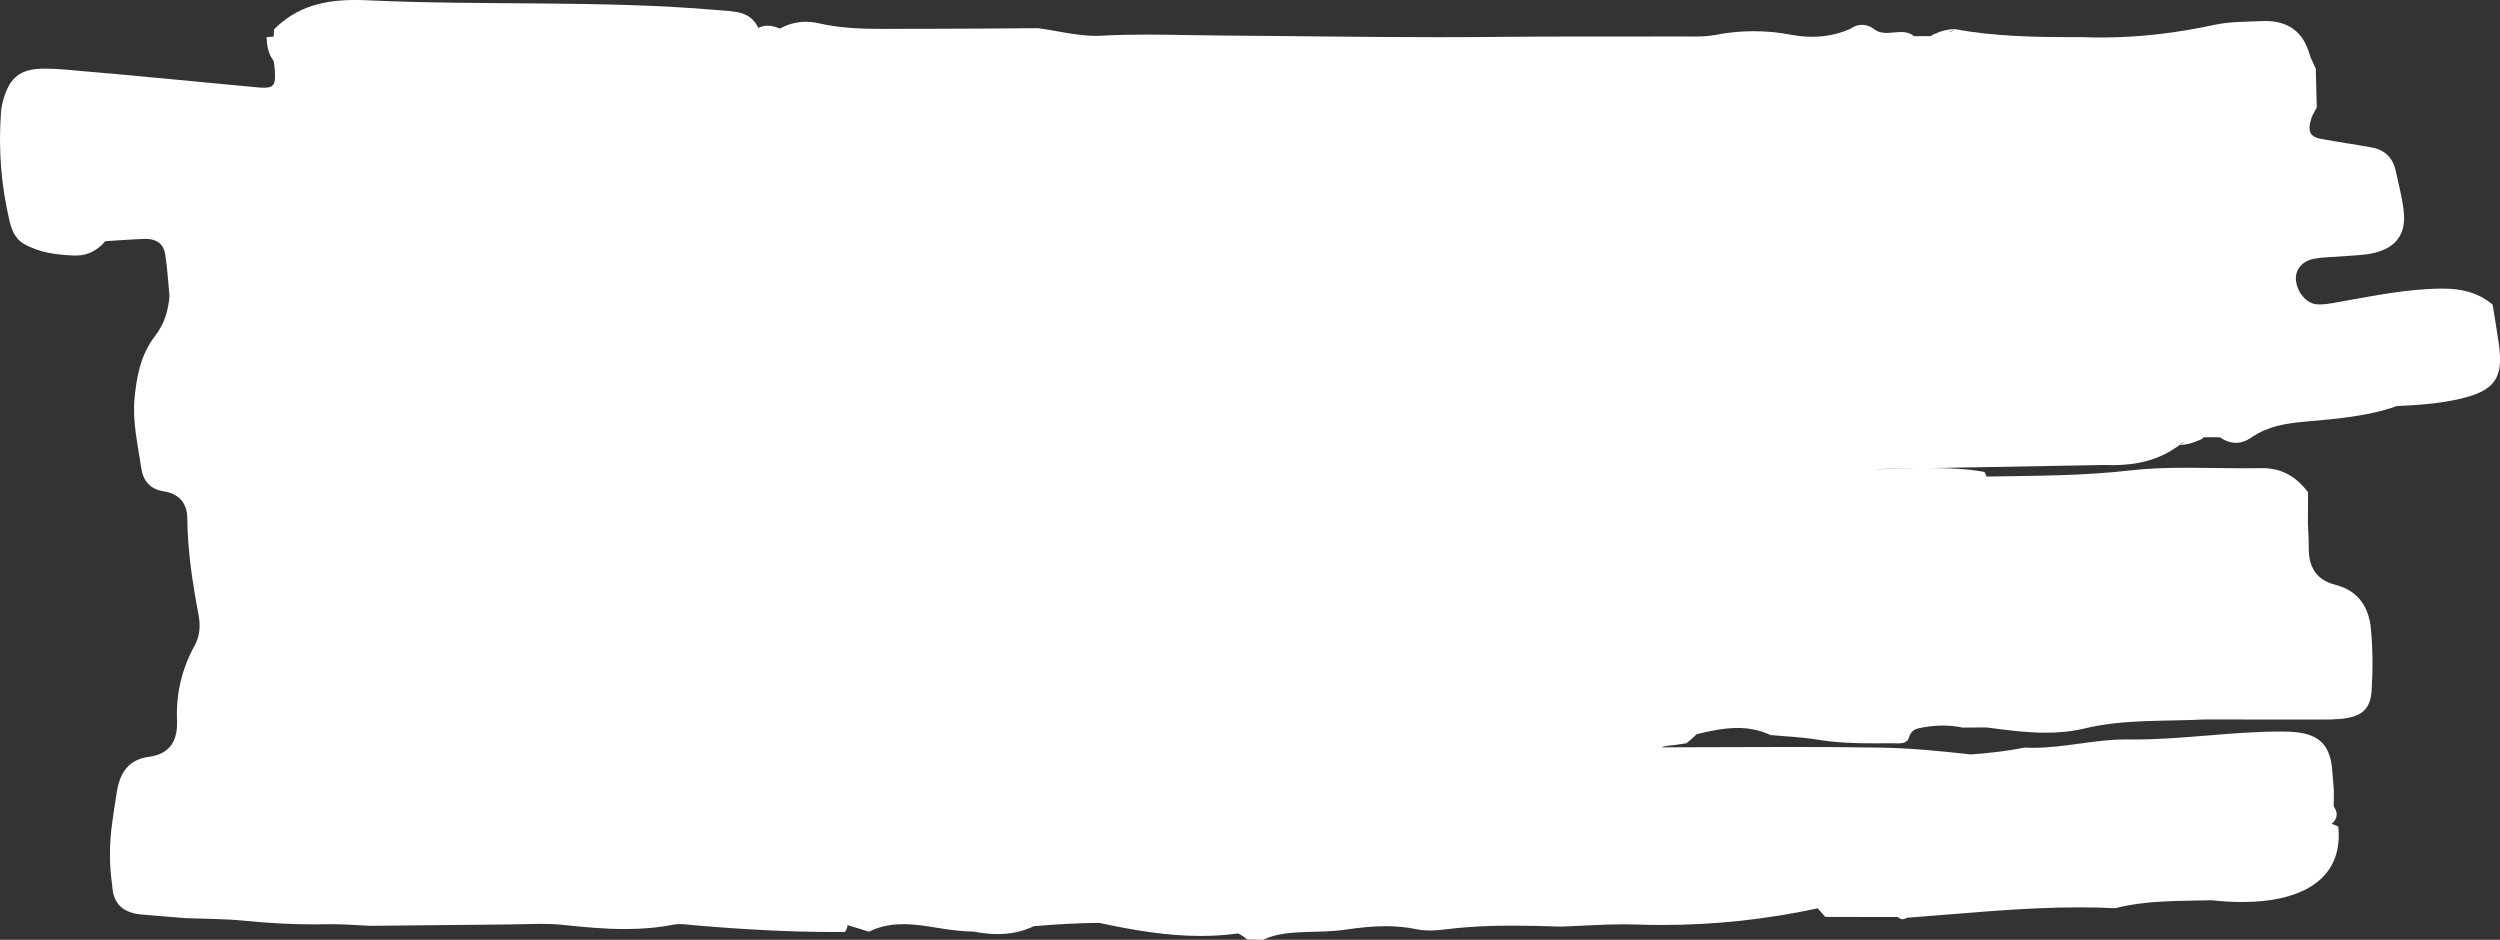 <?xml version="1.0" encoding="UTF-8" standalone="no"?><svg xmlns="http://www.w3.org/2000/svg" xmlns:xlink="http://www.w3.org/1999/xlink" fill="#000000" height="794.9" preserveAspectRatio="xMidYMid meet" version="1" viewBox="0.0 0.0 2114.5 794.9" width="2114.5" zoomAndPan="magnify"><rect x="0.0" y="0.0" width="2114.5" height="794.9" fill="#333333" stroke="none"/><defs><clipPath id="a"><path d="M 0 0 L 2114.531 0 L 2114.531 794.898 L 0 794.898 Z M 0 0"/></clipPath></defs><g><g clip-path="url(#a)" id="change1_1"><path d="M 1068.242 794.898 C 1063.762 794.836 1059.281 794.773 1054.801 794.703 C 1052.531 792.57 1049.969 790.816 1047.109 789.508 C 1036.469 790.969 1025.93 791.613 1015.449 791.613 C 986.477 791.613 958.031 786.688 929.734 780.547 C 911.289 780.742 892.852 781.758 874.41 783.387 C 864.305 788.188 854.102 790.035 843.828 790.035 C 837.094 790.035 830.332 789.242 823.551 787.965 C 813.91 787.824 804.363 786.641 794.73 785.062 C 784.512 783.391 774.23 781.664 764.02 781.664 C 754.219 781.664 744.484 783.254 734.949 788.02 C 728.926 786.156 722.902 784.293 716.883 782.438 C 716.629 784.516 716.012 786.504 714.621 788.277 C 712.207 788.293 709.805 788.305 707.395 788.305 C 666.969 788.305 626.645 786.012 586.383 782.508 C 582.586 782.18 578.66 781.613 574.859 781.613 C 573.047 781.613 571.258 781.742 569.527 782.082 C 555.879 784.785 542.266 785.789 528.648 785.789 C 510.938 785.789 493.227 784.09 475.457 782.219 C 469.551 781.598 463.594 781.406 457.617 781.406 C 448.93 781.406 440.199 781.812 431.523 781.883 C 392.109 782.203 352.695 782.648 313.285 783.055 C 302.375 782.621 291.449 781.668 280.547 781.668 C 279.254 781.668 277.965 781.68 276.676 781.711 C 272.871 781.797 269.074 781.84 265.273 781.84 C 245.707 781.84 226.223 780.719 206.711 778.746 C 190.176 777.074 173.445 777.215 156.801 776.547 C 144.656 775.543 132.52 774.488 120.367 773.547 C 104.918 772.344 95.609 765.105 94.938 749.215 L 94.941 749.203 C 92.285 731.156 92.391 713.113 95.008 695.07 C 96.305 686.379 97.438 677.66 98.941 669.004 C 101.609 653.672 108.531 642.398 126.219 640.07 C 144.18 637.707 150.414 625.801 149.734 609.465 C 148.793 586.926 153.668 565.801 164.676 545.922 C 169.117 537.902 169.629 529.109 167.953 520.191 C 162.867 493.133 158.633 466.012 158.422 438.371 C 158.332 425.992 151.82 417.637 138.5 415.566 C 126.852 413.758 121.004 406.695 119.418 395.586 C 116.625 376.043 111.867 356.859 113.816 336.668 C 115.648 317.633 119.184 299.664 131.207 284.094 C 138.938 274.09 142.469 262.664 143.312 250.309 C 142.148 238.359 141.625 226.309 139.613 214.492 C 138.191 206.164 132.211 202.043 123.398 202.043 C 123.113 202.043 122.828 202.047 122.535 202.055 C 111.352 202.387 100.184 203.344 89.012 204.027 C 82.469 211.805 74.219 216.164 64.012 216.164 C 63.52 216.164 63.016 216.152 62.512 216.133 C 47.793 215.527 33.207 213.688 20.262 206.301 C 13.09 202.215 9.949 194.801 8.121 187.16 C 0.898 156.957 -1.406 126.344 0.805 95.426 C 1.117 91.082 2.043 86.691 3.34 82.512 C 8.504 65.871 17.152 58.598 34.965 58.105 C 36.117 58.074 37.27 58.059 38.426 58.059 C 49.59 58.059 60.801 59.461 71.969 60.355 C 87.652 61.617 103.316 63.094 118.984 64.555 C 151.441 67.586 183.898 70.625 216.344 73.75 C 219.113 74.016 221.445 74.184 223.406 74.184 C 232.863 74.184 233.629 70.273 231.98 54.609 C 231.863 53.52 231.543 52.453 231.316 51.375 L 231.32 51.371 C 226.82 45.441 225.742 38.555 225.461 31.445 C 227.469 31.324 229.473 31.16 231.473 30.945 L 231.473 30.941 C 231.52 28.855 231.66 26.781 231.887 24.711 C 251.328 5.332 274.277 -0.004 300.562 -0.004 C 304.078 -0.004 307.656 0.094 311.289 0.262 C 409.805 4.867 508.617 0.066 607.109 8.539 C 621.605 9.785 634.43 9.172 641.383 23.566 C 643.969 22.27 646.562 21.73 649.156 21.73 C 652.672 21.73 656.195 22.723 659.715 24.156 L 659.715 24.152 C 666.707 20.301 674.129 18.434 681.668 18.434 C 685.246 18.434 688.848 18.852 692.445 19.68 C 710.691 23.883 729.117 24.445 747.57 24.445 C 750.941 24.445 754.312 24.426 757.684 24.406 C 761.051 24.387 764.422 24.371 767.789 24.371 C 768.449 24.371 769.109 24.371 769.766 24.371 C 773 24.379 776.227 24.383 779.461 24.383 C 812.242 24.383 845.031 24.02 877.812 23.828 C 894.164 25.941 910.652 30.344 926.879 30.344 C 928.453 30.344 930.027 30.305 931.598 30.215 C 944.191 29.5 956.746 29.266 969.293 29.266 C 990.492 29.266 1011.66 29.934 1032.879 30.062 C 1093.992 30.441 1155.102 31.449 1216.223 31.449 C 1232.082 31.449 1247.941 31.379 1263.789 31.219 C 1291.281 30.93 1318.773 30.891 1346.277 30.891 C 1351.531 30.891 1356.797 30.895 1362.051 30.895 C 1367.305 30.895 1372.559 30.898 1377.812 30.898 C 1391.926 30.898 1406.066 30.887 1420.18 30.84 C 1420.453 30.836 1420.738 30.836 1420.996 30.836 C 1422.902 30.836 1424.812 30.859 1426.719 30.879 C 1428.625 30.898 1430.543 30.922 1432.465 30.922 C 1438.625 30.922 1444.75 30.703 1450.676 29.559 C 1461.664 27.449 1472.512 26.371 1483.383 26.371 C 1493.773 26.371 1504.188 27.355 1514.723 29.367 C 1520.652 30.5 1526.605 31.105 1532.559 31.105 C 1543.469 31.105 1554.312 29.066 1564.742 24.496 C 1568.145 22.172 1571.543 20.996 1574.926 20.996 C 1578.324 20.996 1581.727 22.176 1585.109 24.551 L 1585.059 24.527 C 1588.328 27.172 1591.973 27.855 1595.734 27.855 C 1597.746 27.855 1599.797 27.66 1601.844 27.465 C 1603.895 27.27 1605.957 27.078 1607.953 27.078 C 1611.848 27.078 1615.582 27.797 1618.918 30.637 C 1623.652 30.605 1628.387 30.574 1633.121 30.543 C 1634.223 29.5 1635.469 28.941 1636.781 28.555 C 1641.879 26.066 1647.379 24.844 1653.164 24.527 C 1651.527 25.656 1649.855 26.578 1648.117 27.371 C 1649.973 26.965 1651.699 26.188 1653.164 24.527 L 1653.137 24.57 C 1687.152 30.934 1721.543 31.414 1755.969 31.414 C 1757.891 31.414 1759.809 31.41 1761.715 31.41 C 1766.945 31.613 1772.172 31.715 1777.375 31.715 C 1809.48 31.715 1841.188 27.887 1872.707 21.059 C 1885.785 18.23 1899.602 18.449 1913.117 17.832 C 1914.105 17.789 1915.078 17.766 1916.035 17.766 C 1935.145 17.766 1947.949 26.699 1953.383 45.805 C 1954.578 50.008 1956.887 53.914 1958.676 57.957 C 1958.949 68.969 1959.234 79.973 1959.52 90.98 C 1957.988 93.93 1956.016 96.738 1955.004 99.844 C 1951.477 110.625 1953.59 115.66 1962.699 117.375 C 1977.098 120.082 1991.641 122.07 2006.051 124.734 C 2017.156 126.785 2023.98 133.551 2026.262 144.383 C 2028.766 156.242 2032.113 168.051 2033.191 180.043 C 2034.836 198.266 2026.238 209.613 2008.129 213.91 C 1999.477 215.965 1990.277 215.969 1981.312 216.77 C 1973.465 217.473 1965.488 217.387 1957.754 218.738 C 1947.145 220.59 1941.047 228.176 1941.902 236.957 C 1942.914 247.438 1950.895 257.195 1960.57 257.477 C 1960.984 257.488 1961.402 257.492 1961.816 257.492 C 1969.133 257.492 1976.527 255.691 1983.816 254.391 C 2010.438 249.637 2036.965 244.426 2064.219 244.09 C 2064.727 244.086 2065.246 244.082 2065.738 244.082 C 2081.523 244.082 2096.016 247.227 2108.289 257.68 C 2110 268.547 2111.844 279.387 2113.426 290.27 C 2117.707 319.945 2110.219 330.344 2080.812 337.301 C 2063.145 341.48 2045.191 342.586 2027.184 343.48 C 2001.848 352.398 1975.242 354.309 1948.793 356.707 C 1933.055 358.129 1917.93 360.637 1904.711 369.734 C 1900.184 372.941 1895.656 374.535 1891.117 374.535 C 1886.602 374.535 1882.074 372.965 1877.547 369.848 C 1873.008 369.852 1868.465 369.855 1863.926 369.855 C 1862.539 371.434 1860.891 372.23 1859.125 372.652 C 1854.273 374.977 1849.02 376.109 1843.496 376.387 C 1844.973 375.363 1846.516 374.484 1848.086 373.723 C 1846.387 374.145 1844.816 374.906 1843.496 376.387 L 1843.469 376.352 C 1826.438 389.242 1807.316 393.418 1786.457 393.418 C 1784.238 393.418 1781.992 393.375 1779.734 393.285 L 1630.059 395.969 C 1632.148 395.941 1634.25 395.926 1636.34 395.926 C 1650.375 395.926 1664.438 396.613 1678.461 399.18 C 1679.227 400.574 1679.809 401.863 1680.277 403.086 L 1680.301 403.078 C 1720.645 402.367 1760.848 402.582 1801.219 397.934 C 1817.227 396.09 1833.391 395.629 1849.605 395.629 C 1857.727 395.629 1865.848 395.746 1873.969 395.859 C 1882.102 395.977 1890.223 396.09 1898.344 396.09 C 1902.984 396.09 1907.617 396.055 1912.234 395.957 C 1912.652 395.949 1913.039 395.945 1913.441 395.945 C 1930.32 395.945 1942.473 403.469 1952.125 416.328 C 1952.086 425.211 1952.062 434.102 1952.035 442.988 L 1952.035 442.992 C 1952.293 449.605 1952.789 456.223 1952.734 462.836 C 1952.594 478.906 1958.273 490.402 1975.695 494.777 C 1994.586 499.52 2003.496 513.641 2005.234 531.168 C 2006.973 548.645 2007.012 566.438 2005.922 583.98 C 2004.898 600.293 1997.102 606.508 1979.395 608.082 C 1974.398 608.527 1969.379 608.605 1964.344 608.605 C 1962.969 608.605 1961.594 608.598 1960.207 608.594 C 1958.859 608.586 1957.508 608.582 1956.16 608.582 C 1956.004 608.582 1955.836 608.582 1955.68 608.582 C 1950.387 608.586 1945.094 608.586 1939.801 608.586 C 1914.598 608.586 1889.379 608.547 1864.172 608.527 C 1830.43 610.266 1796.535 608.129 1763.078 616.141 C 1752.223 618.742 1741.285 619.715 1730.297 619.715 C 1713.629 619.715 1696.879 617.473 1680.262 615.281 C 1673.441 615.316 1666.617 615.352 1659.805 615.387 C 1654.355 614.203 1648.922 613.68 1643.473 613.68 C 1637.871 613.68 1632.266 614.23 1626.648 615.199 C 1620.992 616.172 1616.594 616.996 1614.559 623.855 C 1613.285 628.098 1609.484 628.758 1605.555 628.758 C 1604.66 628.758 1603.766 628.727 1602.895 628.691 C 1602.012 628.656 1601.156 628.625 1600.352 628.625 C 1600.273 628.625 1600.184 628.625 1600.105 628.625 C 1595.125 628.672 1590.156 628.719 1585.188 628.719 C 1569.039 628.719 1552.926 628.223 1536.84 625.543 C 1523.738 623.359 1510.324 622.91 1497.066 621.68 L 1497.223 621.559 C 1487.984 617.285 1478.789 615.707 1469.617 615.707 C 1458.086 615.707 1446.566 618.199 1435.07 620.953 C 1432.387 623.703 1429.375 626.199 1426.355 628.676 C 1420.762 629.602 1415.16 630.336 1409.555 630.93 C 1408.801 631.141 1408.023 631.242 1407.258 631.398 C 1406.531 631.633 1405.805 631.867 1405.078 632.102 C 1441.934 632.066 1478.777 631.797 1515.605 631.797 C 1540.707 631.797 1565.793 631.922 1590.895 632.328 C 1616.375 632.75 1641.711 635.293 1667.031 638.121 C 1682.145 636.945 1697.203 635.406 1712.125 632.332 C 1714.535 632.461 1716.949 632.52 1719.363 632.52 C 1732.594 632.52 1745.672 630.742 1758.746 628.965 C 1771.809 627.188 1784.871 625.41 1798.105 625.41 C 1798.531 625.41 1798.961 625.41 1799.387 625.414 C 1801.348 625.445 1803.305 625.461 1805.266 625.461 C 1825.828 625.461 1846.297 623.785 1866.766 622.109 C 1887.25 620.43 1907.746 618.754 1928.375 618.754 C 1929.594 618.754 1930.812 618.762 1932.043 618.773 C 1956.512 619.02 1969.871 625.414 1972.426 649.438 C 1972.945 655.844 1973.477 662.242 1973.996 668.645 C 1973.945 673.137 1973.895 677.629 1973.84 682.125 L 1973.828 682.125 C 1977.008 686.379 1977.371 690.66 1973.996 694.98 C 1973.387 695.613 1972.777 696.246 1972.156 696.871 C 1973.996 697.461 1975.84 698.176 1977.707 699.066 C 1982.246 742.723 1948.207 762.918 1896.41 762.918 C 1888.25 762.918 1879.648 762.414 1870.699 761.426 C 1843.391 762.191 1815.93 761.246 1789.152 768.16 C 1779.008 767.652 1768.891 767.43 1758.785 767.43 C 1709.957 767.43 1661.375 772.645 1612.742 776.258 C 1611.535 777.078 1610.367 777.488 1609.238 777.488 C 1607.84 777.488 1606.504 776.855 1605.203 775.59 C 1584.824 775.578 1564.418 775.562 1544.027 775.551 L 1543.805 775.492 C 1541.68 773.082 1539.562 770.676 1537.438 768.266 C 1493.926 777.637 1450.027 782.336 1405.613 782.336 C 1398.348 782.336 1391.055 782.207 1383.766 781.957 C 1380.316 781.836 1376.863 781.785 1373.402 781.785 C 1355.578 781.785 1337.699 783.156 1319.863 783.727 C 1306.242 783.293 1292.621 782.898 1279.012 782.898 C 1261.16 782.898 1243.32 783.574 1225.492 785.73 C 1220.109 786.379 1214.52 787.023 1209.039 787.023 C 1205.5 787.023 1202.012 786.754 1198.652 786.039 C 1189.699 784.137 1180.832 783.375 1171.992 783.375 C 1160.742 783.375 1149.543 784.605 1138.23 786.277 C 1127.141 787.918 1115.77 787.949 1104.512 788.297 C 1092.043 788.684 1079.719 789.523 1068.242 794.898 M 1622.797 396.102 L 1584.047 396.797 C 1585.449 396.812 1586.863 396.816 1588.277 396.816 C 1596.281 396.816 1604.297 396.594 1612.312 396.371 C 1615.816 396.273 1619.305 396.176 1622.797 396.102 M 1653.164 24.527 L 1653.164 24.527 M 1653.164 24.527 L 1653.164 24.527 M 1653.164 24.527 L 1653.164 24.527 M 1585.109 24.551 L 1585.109 24.551" fill="#ffffff"/></g></g></svg>